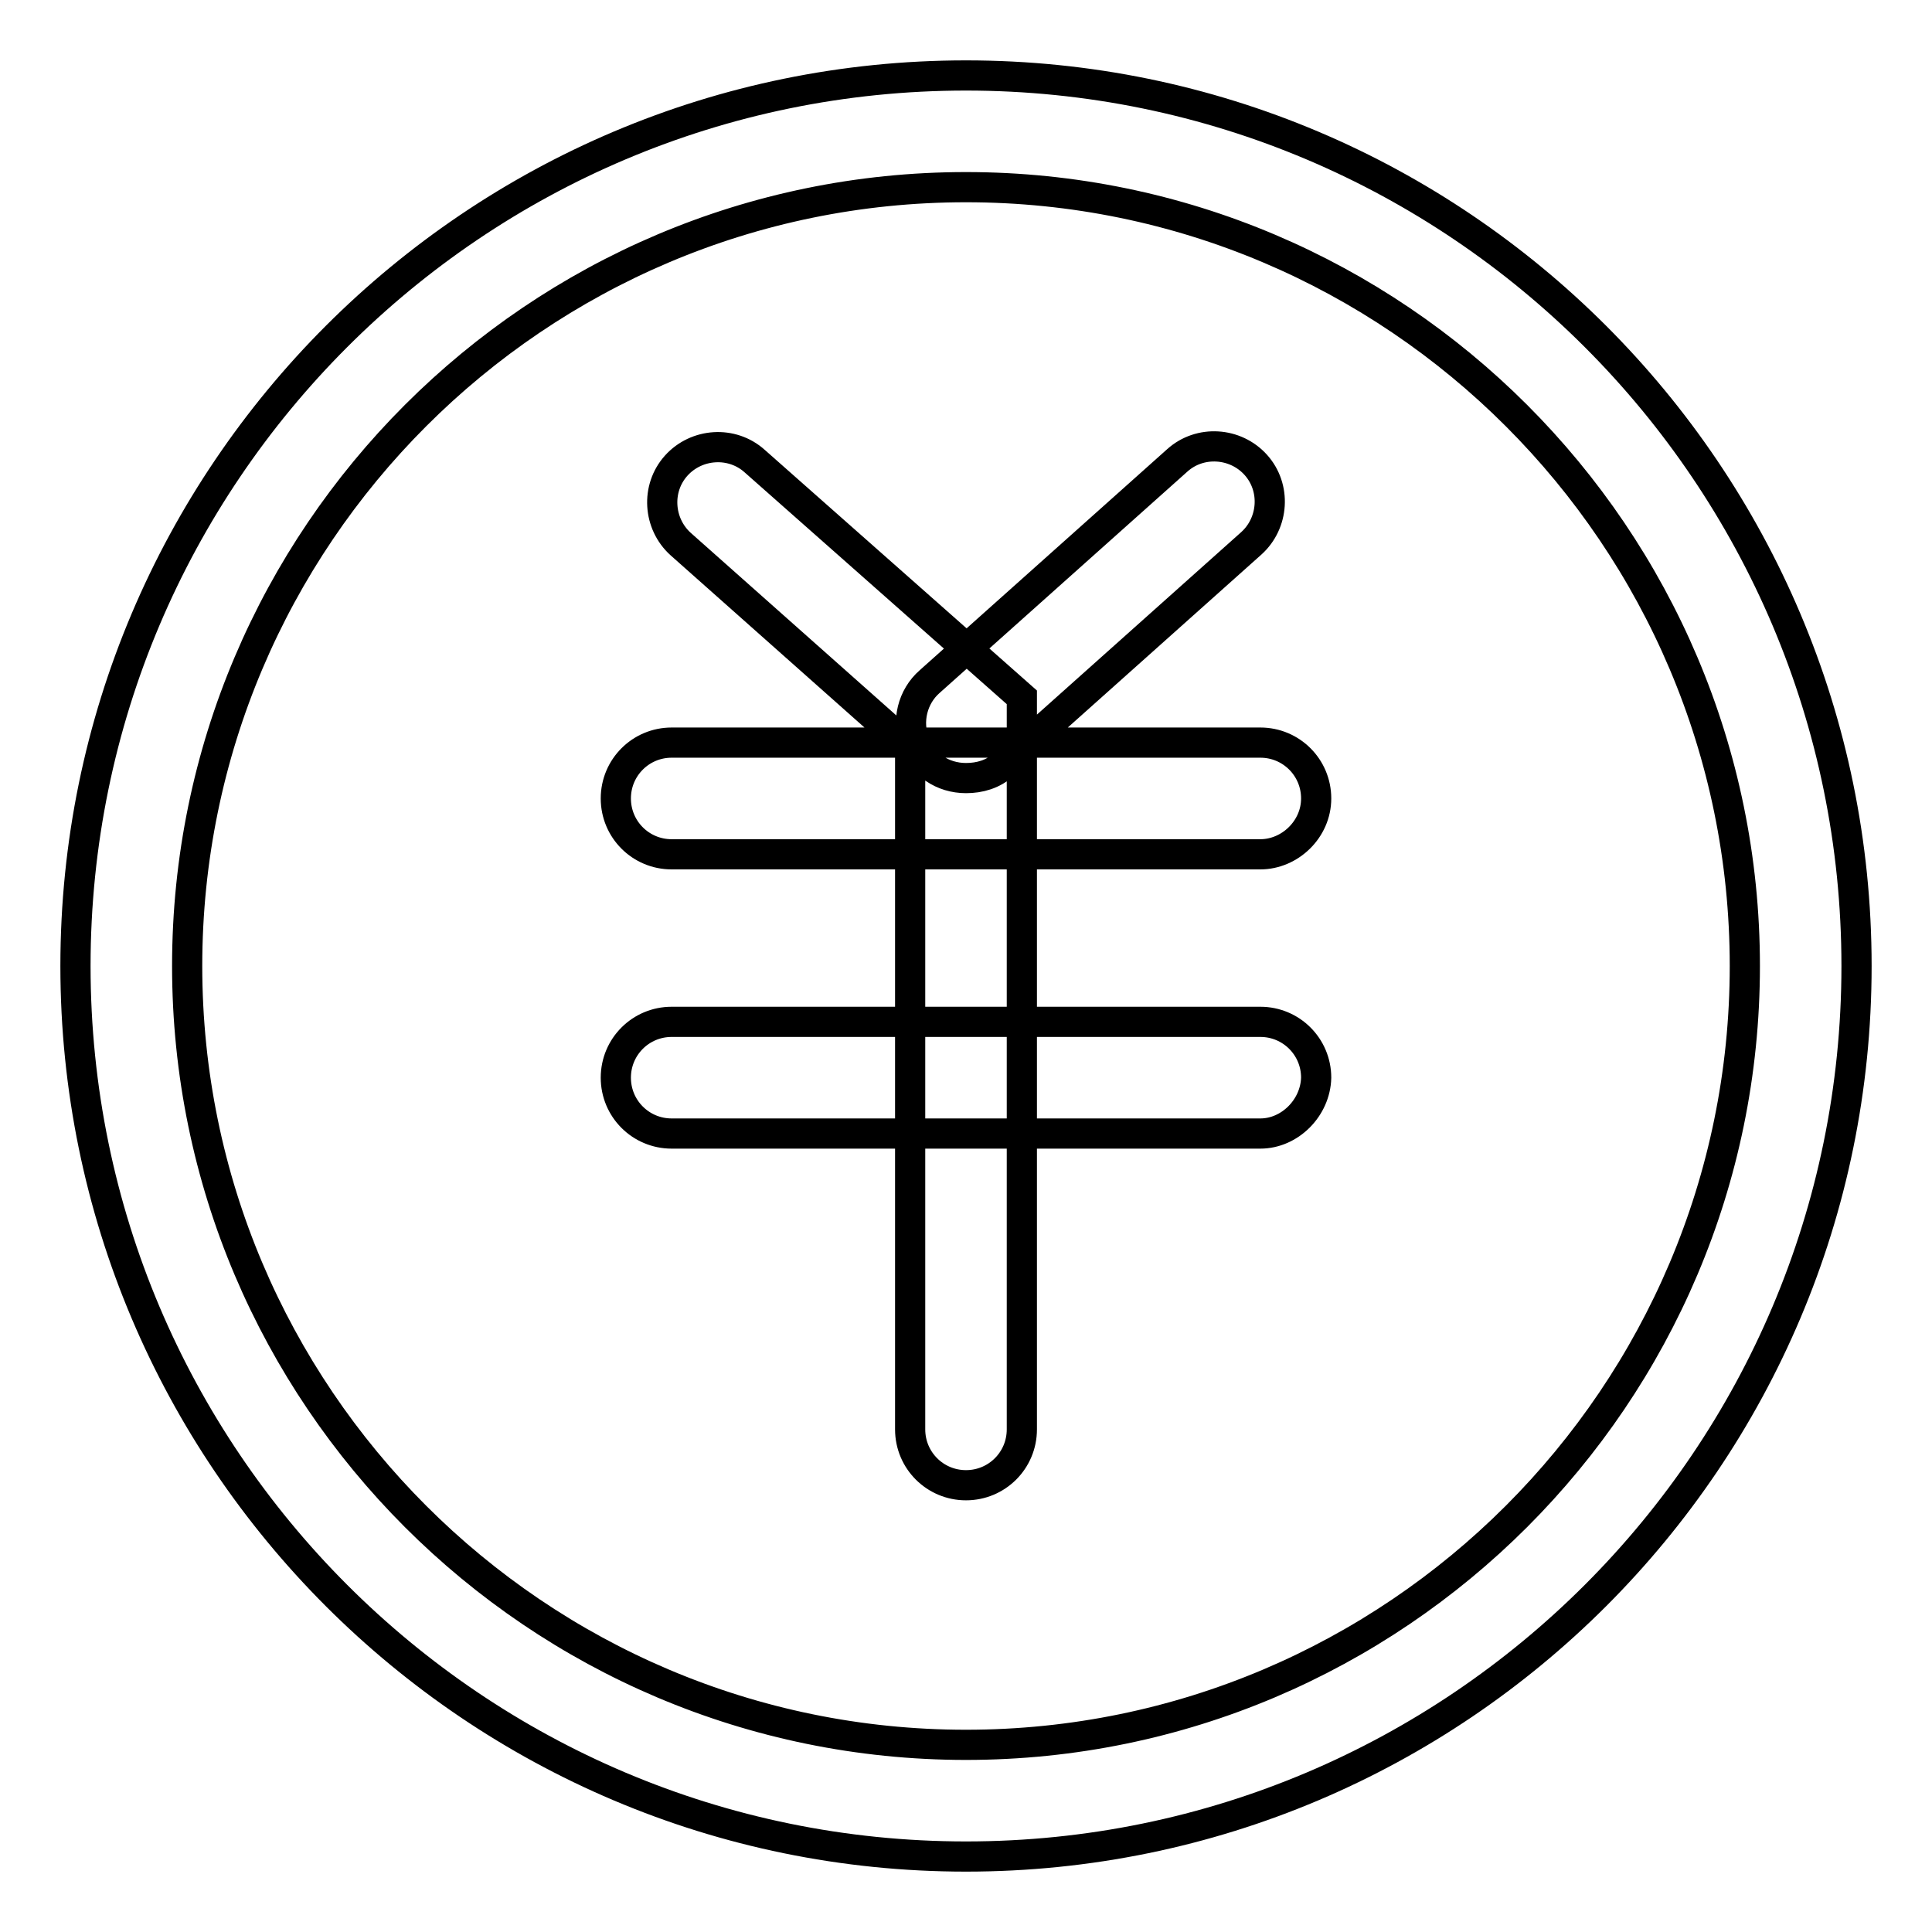 <?xml version="1.0" encoding="utf-8"?>
<!-- Svg Vector Icons : http://www.onlinewebfonts.com/icon -->
<!DOCTYPE svg PUBLIC "-//W3C//DTD SVG 1.1//EN" "http://www.w3.org/Graphics/SVG/1.1/DTD/svg11.dtd">
<svg version="1.1" xmlns="http://www.w3.org/2000/svg" xmlns:xlink="http://www.w3.org/1999/xlink" x="0px" y="0px" viewBox="0 0 256 256" enable-background="new 0 0 256 256" xml:space="preserve">
<g> <path stroke-width="4" fill-opacity="0" stroke="#000000"  d="M128,246c-65.1,0-118-52.9-118-118S62.9,10,128,10s118,52.9,118,118S193.1,246,128,246z M128,24.8 C71.1,24.8,24.8,71.1,24.8,128c0,56.9,46.3,103.2,103.2,103.2c56.9,0,103.2-46.3,103.2-103.2C231.2,71.1,184.9,24.8,128,24.8z  M128,196.8c-4.1,0-7.4-3.3-7.4-7.4V99.1l-30.4-27c-3-2.7-3.3-7.4-0.6-10.4c2.7-3,7.4-3.3,10.4-0.6l35.4,31.3v97 C135.4,193.5,132.1,196.8,128,196.8L128,196.8z M128,103.1c-3.1,0-5.8-1.8-6.8-4.7c-1.1-2.8-0.3-6.1,2-8.1L156,61 c3-2.7,7.7-2.4,10.4,0.6c2.7,3,2.4,7.7-0.6,10.4L133,101.3C131.6,102.6,129.8,103.1,128,103.1L128,103.1z M167,113.2H89 c-4.1,0-7.4-3.3-7.4-7.4s3.3-7.4,7.4-7.4H167c4.1,0,7.4,3.3,7.4,7.4S170.9,113.2,167,113.2z M167,150.2H89c-4.1,0-7.4-3.3-7.4-7.4 c0-4.1,3.3-7.4,7.4-7.4H167c4.1,0,7.4,3.3,7.4,7.4C174.3,146.8,170.9,150.2,167,150.2z"/></g>
</svg>